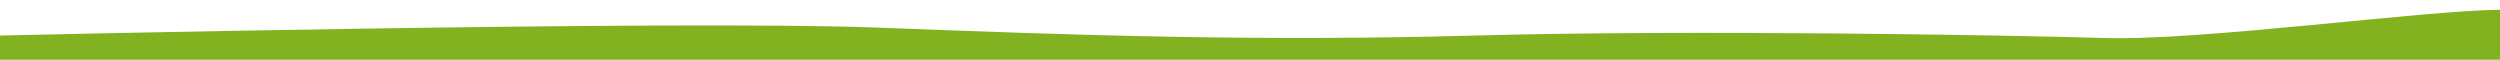 <?xml version="1.0" encoding="utf-8"?>
<!-- Generator: Adobe Illustrator 25.1.0, SVG Export Plug-In . SVG Version: 6.00 Build 0)  -->
<svg version="1.1" id="Layer_1" xmlns="http://www.w3.org/2000/svg" xmlns:xlink="http://www.w3.org/1999/xlink" x="0px" y="0px"
	 viewBox="0 0 1920 45.8" style="enable-background:new 0 0 1920 45.8;" xml:space="preserve">
<style type="text/css">
	.st0{fill:#83B220;}
</style>
<path class="st0" d="M0,27.3c0,0,518.8-12.1,674.2-6.1s291.8,10.7,458.2,6.1s411.8-0.3,484.5,1.9c72.7,2.2,245.8-21.3,303.1-21.7
	v38.4H0V27.3z"/>
</svg>
